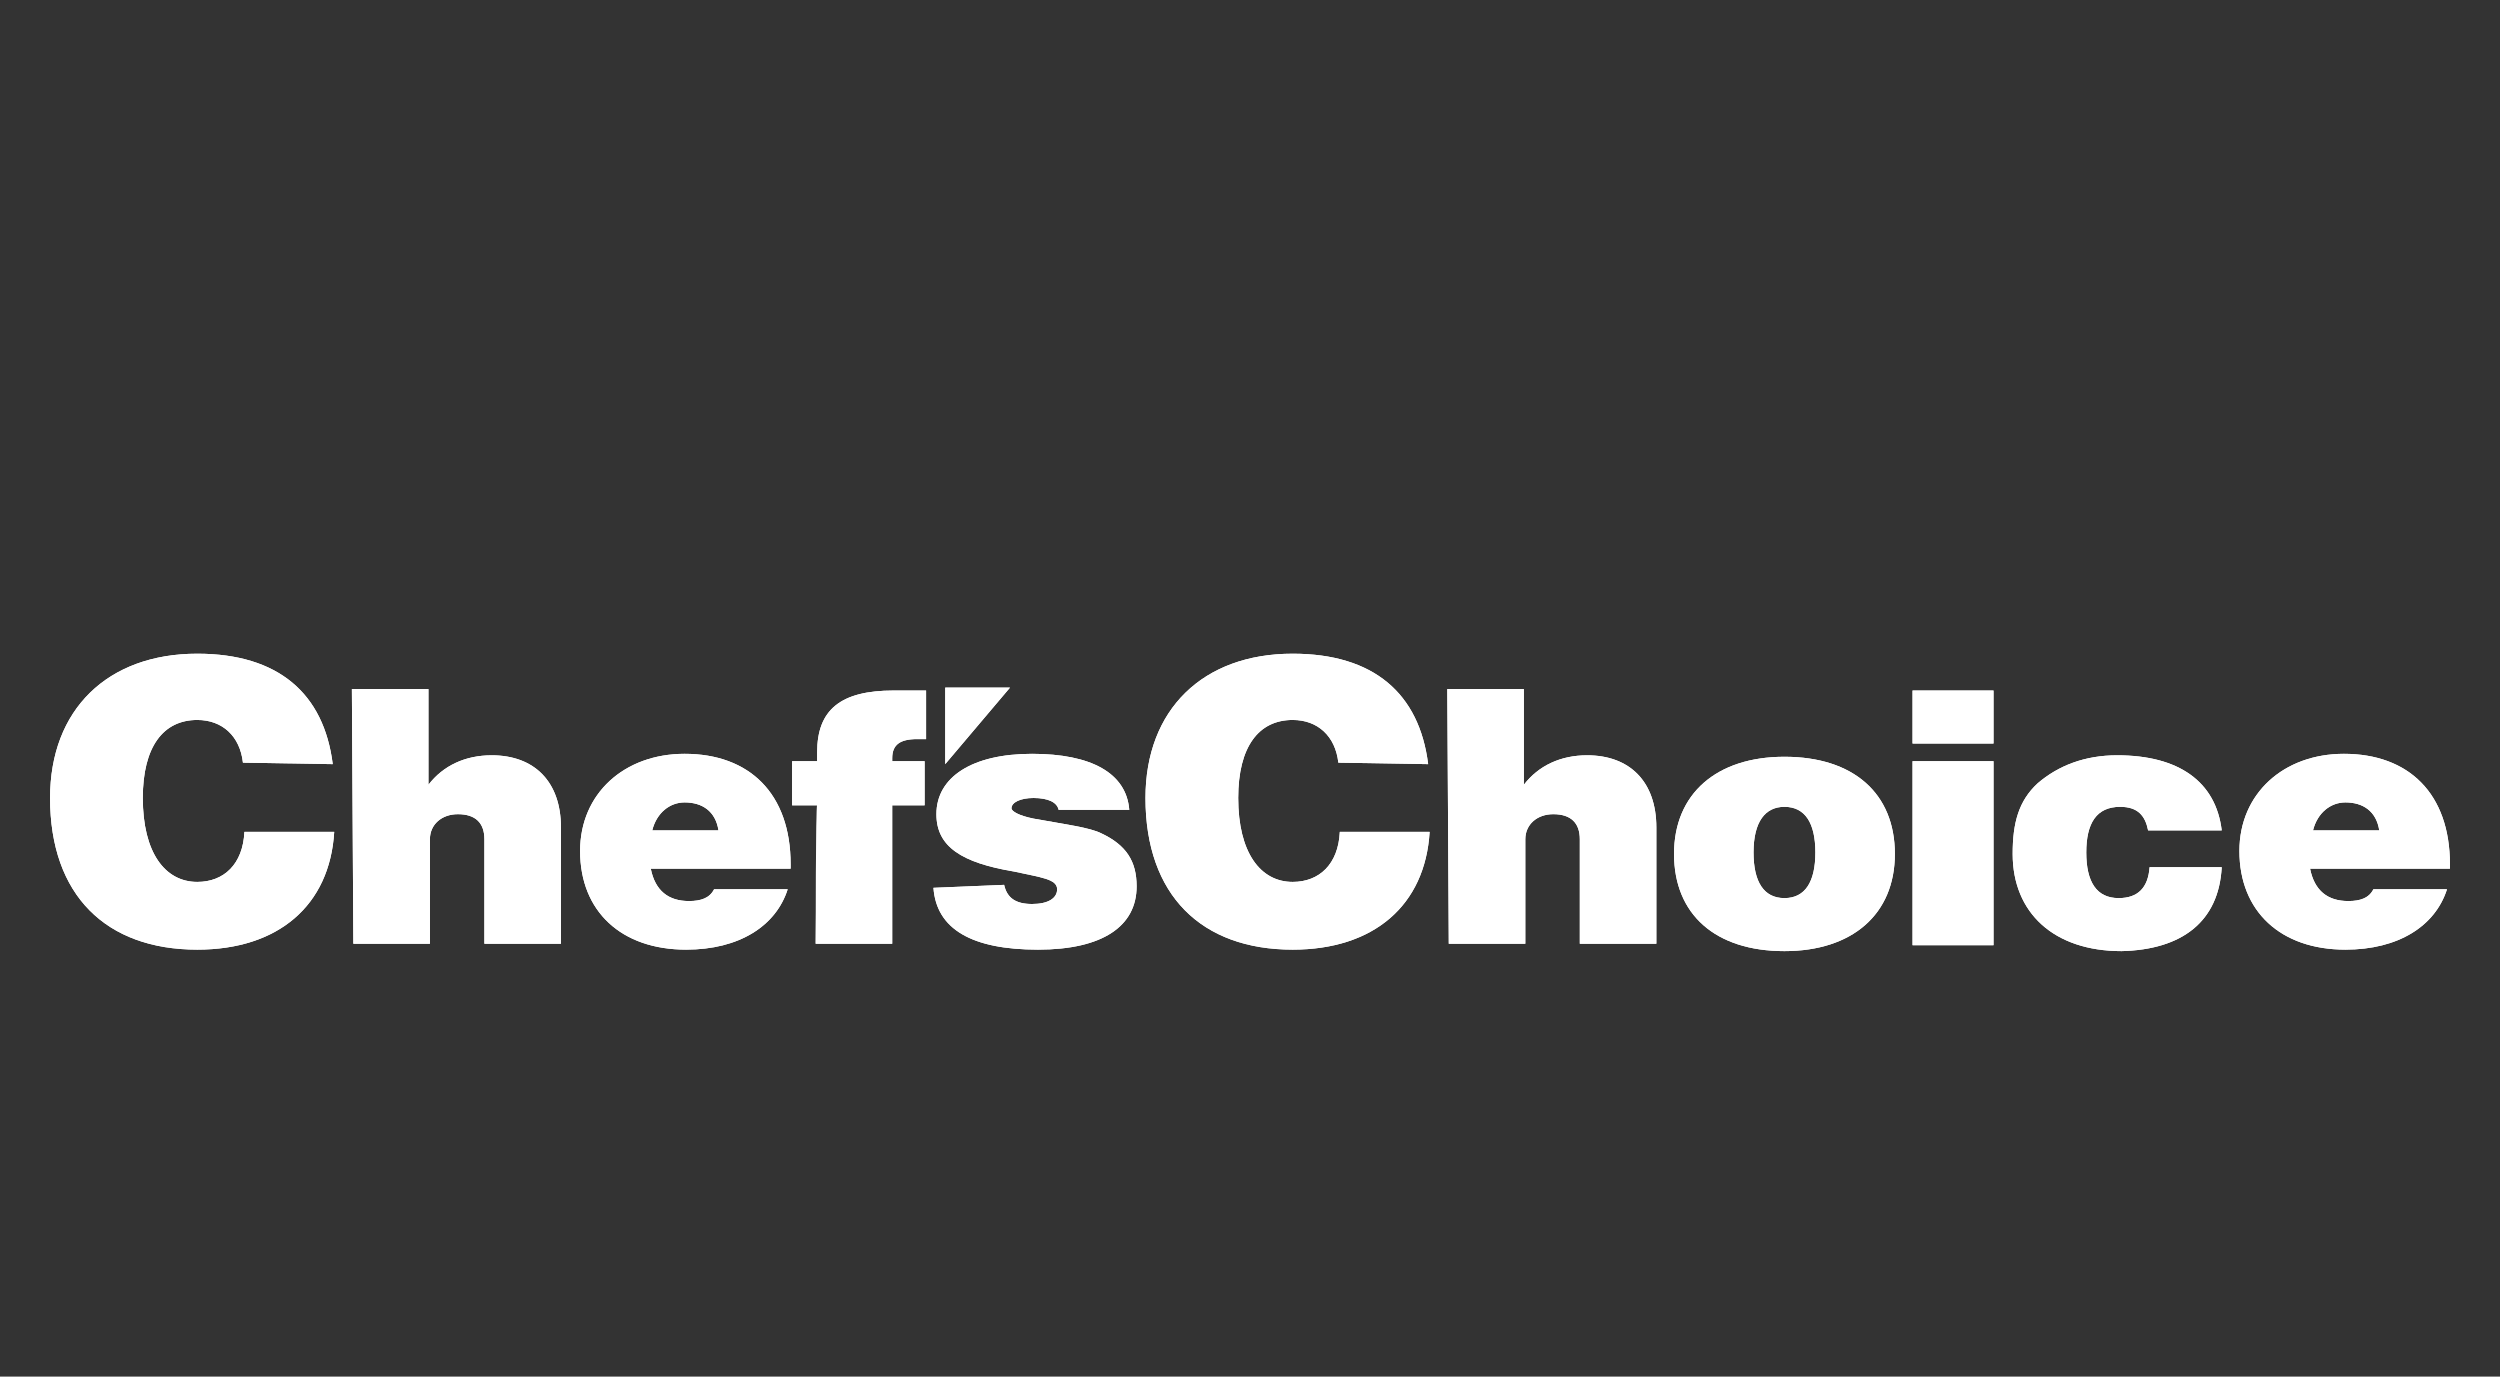 <?xml version="1.0" encoding="utf-8"?>
<!-- Generator: Adobe Illustrator 28.0.0, SVG Export Plug-In . SVG Version: 6.00 Build 0)  -->
<svg version="1.1" id="Layer_1" xmlns="http://www.w3.org/2000/svg" xmlns:xlink="http://www.w3.org/1999/xlink" x="0px" y="0px"
	 viewBox="0 0 169.8 93.5" style="enable-background:new 0 0 169.8 93.5;" xml:space="preserve">
<rect x="0" y="0" width="169.8" height="93.5" fill="#333333" stroke="none"/>
<style type="text/css">
	.st0{fill:#FFFFFF;}
</style>
<g>
	<rect x="129.9" y="46.9" class="st0" width="5.5" height="3.6"/>
	<g>
		<rect x="129.9" y="46.9" class="st0" width="5.5" height="3.6"/>
		<g>
			<path class="st0" d="M22.6,51.9c-0.6-4.8-3.7-7.5-9.2-7.5c-6.1,0-10,3.8-10,9.8c0,6.6,3.8,10.3,10,10.3c5.5,0,9-3,9.3-8h-6.1
				c-0.1,2.2-1.4,3.4-3.2,3.4c-2.2,0-3.7-2-3.7-5.7c0-3.5,1.4-5.3,3.7-5.3c1.7,0,2.9,1.1,3.1,2.9L22.6,51.9"/>
			<path class="st0" d="M22.6,51.9c-0.6-4.8-3.7-7.5-9.2-7.5c-6.1,0-10,3.8-10,9.8c0,6.6,3.8,10.3,10,10.3c5.5,0,9-3,9.3-8h-6.1
				c-0.1,2.2-1.4,3.4-3.2,3.4c-2.2,0-3.7-2-3.7-5.7c0-3.5,1.4-5.3,3.7-5.3c1.7,0,2.9,1.1,3.1,2.9L22.6,51.9L22.6,51.9z"/>
			<path class="st0" d="M24,64.1h5.2V57c0-1,0.8-1.7,1.9-1.7c1.2,0,1.8,0.6,1.8,1.7v7.1h5.2v-7.9c0-3.1-1.8-4.9-4.7-4.9
				c-1.8,0-3.3,0.7-4.3,2v-6.5h-5.2L24,64.1"/>
			<path class="st0" d="M24,64.1h5.2V57c0-1,0.8-1.7,1.9-1.7c1.2,0,1.8,0.6,1.8,1.7v7.1h5.2v-7.9c0-3.1-1.8-4.9-4.7-4.9
				c-1.8,0-3.3,0.7-4.3,2v-6.5h-5.2L24,64.1L24,64.1z"/>
			<path class="st0" d="M63.4,60.3c0.2,2.8,2.6,4.2,7.1,4.2c4.4,0,6.7-1.6,6.7-4.3c0-1.7-0.7-2.8-2.4-3.6c-0.8-0.4-2.4-0.6-4.6-1
				c-1-0.2-1.5-0.5-1.5-0.7c0-0.4,0.6-0.7,1.5-0.7c1,0,1.6,0.3,1.7,0.8h4.8c-0.2-2.5-2.6-3.8-6.6-3.8c-4.1,0-6.5,1.6-6.5,4.1
				c0,2.2,1.7,3.3,5.3,3.9c1.8,0.4,2.9,0.5,2.9,1.2c0,0.6-0.6,1-1.7,1c-1.1,0-1.7-0.4-1.9-1.3L63.4,60.3"/>
			<path class="st0" d="M63.4,60.3c0.2,2.8,2.6,4.2,7.1,4.2c4.4,0,6.7-1.6,6.7-4.3c0-1.7-0.7-2.8-2.4-3.6c-0.8-0.4-2.4-0.6-4.6-1
				c-1-0.2-1.5-0.5-1.5-0.7c0-0.4,0.6-0.7,1.5-0.7c1,0,1.6,0.3,1.7,0.8h4.8c-0.2-2.5-2.6-3.8-6.6-3.8c-4.1,0-6.5,1.6-6.5,4.1
				c0,2.2,1.7,3.3,5.3,3.9c1.8,0.4,2.9,0.5,2.9,1.2c0,0.6-0.6,1-1.7,1c-1.1,0-1.7-0.4-1.9-1.3L63.4,60.3z"/>
			<path class="st0" d="M55.4,64.1h5.2v-9.4h2.2v-3h-2.2c0-0.1,0-0.2,0-0.2c0-0.9,0.5-1.3,1.7-1.3c0.2,0,0.4,0,0.6,0v-3.3h-2.2
				c-3.6,0-5.2,1.3-5.2,4.2c0,0.2,0,0.4,0,0.6h-1.7v3h1.7L55.4,64.1"/>
			<path class="st0" d="M55.4,64.1h5.2v-9.4h2.2v-3h-2.2c0-0.1,0-0.2,0-0.2c0-0.9,0.5-1.3,1.7-1.3c0.2,0,0.4,0,0.6,0v-3.3h-2.2
				c-3.6,0-5.2,1.3-5.2,4.2c0,0.2,0,0.4,0,0.6h-1.7v3h1.7C55.4,54.6,55.4,64.1,55.4,64.1z"/>
			<polyline class="st0" points="64.2,46.7 64.2,51.9 68.6,46.7 64.2,46.7 			"/>
			<polygon class="st0" points="64.2,46.7 64.2,51.9 68.6,46.7 			"/>
			<path class="st0" d="M48.5,60.4c-0.3,0.6-0.9,0.8-1.7,0.8c-1.4,0-2.3-0.7-2.6-2.2h2.5l0.1-2.6h-2.5c0.3-1.2,1.2-1.9,2.2-1.9
				c1.2,0,2.1,0.6,2.3,1.9h-2.2L46.6,59h7.1c0-0.1,0-0.2,0-0.3c0-4.8-2.8-7.5-7.2-7.5c-4.1,0-7.1,2.7-7.1,6.6c0,4.1,2.8,6.7,7.2,6.7
				c3.6,0,6.1-1.6,6.9-4.1H48.5"/>
			<path class="st0" d="M48.5,60.4c-0.3,0.6-0.9,0.8-1.7,0.8c-1.4,0-2.3-0.7-2.6-2.2h2.5l0.1-2.6h-2.5c0.3-1.2,1.2-1.9,2.2-1.9
				c1.2,0,2.1,0.6,2.3,1.9h-2.2L46.6,59h7.1c0-0.1,0-0.2,0-0.3c0-4.8-2.8-7.5-7.2-7.5c-4.1,0-7.1,2.7-7.1,6.6c0,4.1,2.8,6.7,7.2,6.7
				c3.6,0,6.1-1.6,6.9-4.1H48.5z"/>
			<path class="st0" d="M97,51.9c-0.6-4.8-3.7-7.5-9.2-7.5c-6.1,0-10,3.8-10,9.8c0,6.6,3.8,10.3,10,10.3c5.5,0,9-3,9.3-8H91
				c-0.1,2.2-1.4,3.4-3.2,3.4c-2.2,0-3.7-2-3.7-5.7c0-3.5,1.4-5.3,3.7-5.3c1.7,0,2.9,1.1,3.1,2.9L97,51.9"/>
			<path class="st0" d="M97,51.9c-0.6-4.8-3.7-7.5-9.2-7.5c-6.1,0-10,3.8-10,9.8c0,6.6,3.8,10.3,10,10.3c5.5,0,9-3,9.3-8H91
				c-0.1,2.2-1.4,3.4-3.2,3.4c-2.2,0-3.7-2-3.7-5.7c0-3.5,1.4-5.3,3.7-5.3c1.7,0,2.9,1.1,3.1,2.9L97,51.9L97,51.9z"/>
			<path class="st0" d="M98.4,64.1h5.2V57c0-1,0.8-1.7,1.9-1.7c1.2,0,1.8,0.6,1.8,1.7v7.1h5.2v-7.9c0-3.1-1.8-4.9-4.7-4.9
				c-1.8,0-3.3,0.7-4.3,2v-6.5h-5.2L98.4,64.1"/>
			<path class="st0" d="M98.4,64.1h5.2V57c0-1,0.8-1.7,1.9-1.7c1.2,0,1.8,0.6,1.8,1.7v7.1h5.2v-7.9c0-3.1-1.8-4.9-4.7-4.9
				c-1.8,0-3.3,0.7-4.3,2v-6.5h-5.2L98.4,64.1L98.4,64.1z"/>
			<path class="st0" d="M121.2,54.8c1.4,0,2.1,1.1,2.1,3.1c0,2-0.7,3.1-2.1,3.1c-1.4,0-2.1-1.1-2.1-3.1
				C119.1,55.8,119.9,54.8,121.2,54.8v-3.4c-4.6,0-7.5,2.5-7.5,6.6s2.8,6.6,7.5,6.6c4.6,0,7.5-2.5,7.5-6.6s-2.8-6.6-7.5-6.6V54.8"/>
			<path class="st0" d="M121.2,54.8c1.4,0,2.1,1.1,2.1,3.1c0,2-0.7,3.1-2.1,3.1c-1.4,0-2.1-1.1-2.1-3.1
				C119.1,55.8,119.9,54.8,121.2,54.8v-3.4c-4.6,0-7.5,2.5-7.5,6.6s2.8,6.6,7.5,6.6c4.6,0,7.5-2.5,7.5-6.6s-2.8-6.6-7.5-6.6V54.8z"
				/>
			<rect x="129.9" y="51.7" class="st0" width="5.5" height="12.5"/>
			<rect x="129.9" y="51.7" class="st0" width="5.5" height="12.5"/>
			<path class="st0" d="M150.9,58.9H146c-0.1,1.4-0.8,2.1-2.1,2.1c-1.5,0-2.2-1.1-2.2-3.1s0.7-3.1,2.3-3.1c1.2,0,1.7,0.6,1.9,1.6h5
				c-0.4-3.3-2.9-5.1-7.1-5.1c-2.2,0-4,0.7-5.4,1.9c-1.3,1.2-1.7,2.7-1.7,4.8c0,4,2.8,6.6,7.4,6.6C148.2,64.5,150.7,62.6,150.9,58.9
				"/>
			<path class="st0" d="M150.9,58.9H146c-0.1,1.4-0.8,2.1-2.1,2.1c-1.5,0-2.2-1.1-2.2-3.1s0.7-3.1,2.3-3.1c1.2,0,1.7,0.6,1.9,1.6h5
				c-0.4-3.3-2.9-5.1-7.1-5.1c-2.2,0-4,0.7-5.4,1.9c-1.3,1.2-1.7,2.7-1.7,4.8c0,4,2.8,6.6,7.4,6.6C148.2,64.5,150.7,62.6,150.9,58.9
				z"/>
			<path class="st0" d="M161.2,60.4c-0.3,0.6-0.9,0.8-1.7,0.8c-1.4,0-2.3-0.7-2.6-2.2h2.5l0.1-2.6h-2.4c0.3-1.2,1.2-1.9,2.2-1.9
				c1.2,0,2.1,0.6,2.3,1.9h-2.2l-0.1,2.6h7.1c0-0.1,0-0.2,0-0.3c0-4.8-2.8-7.5-7.2-7.5c-4.1,0-7.1,2.7-7.1,6.6
				c0,4.1,2.8,6.7,7.2,6.7c3.6,0,6.1-1.6,6.9-4.1H161.2"/>
			<path class="st0" d="M161.2,60.4c-0.3,0.6-0.9,0.8-1.7,0.8c-1.4,0-2.3-0.7-2.6-2.2h2.5l0.1-2.6h-2.4c0.3-1.2,1.2-1.9,2.2-1.9
				c1.2,0,2.1,0.6,2.3,1.9h-2.2l-0.1,2.6h7.1c0-0.1,0-0.2,0-0.3c0-4.8-2.8-7.5-7.2-7.5c-4.1,0-7.1,2.7-7.1,6.6
				c0,4.1,2.8,6.7,7.2,6.7c3.6,0,6.1-1.6,6.9-4.1H161.2z"/>
		</g>
	</g>
</g>
</svg>
